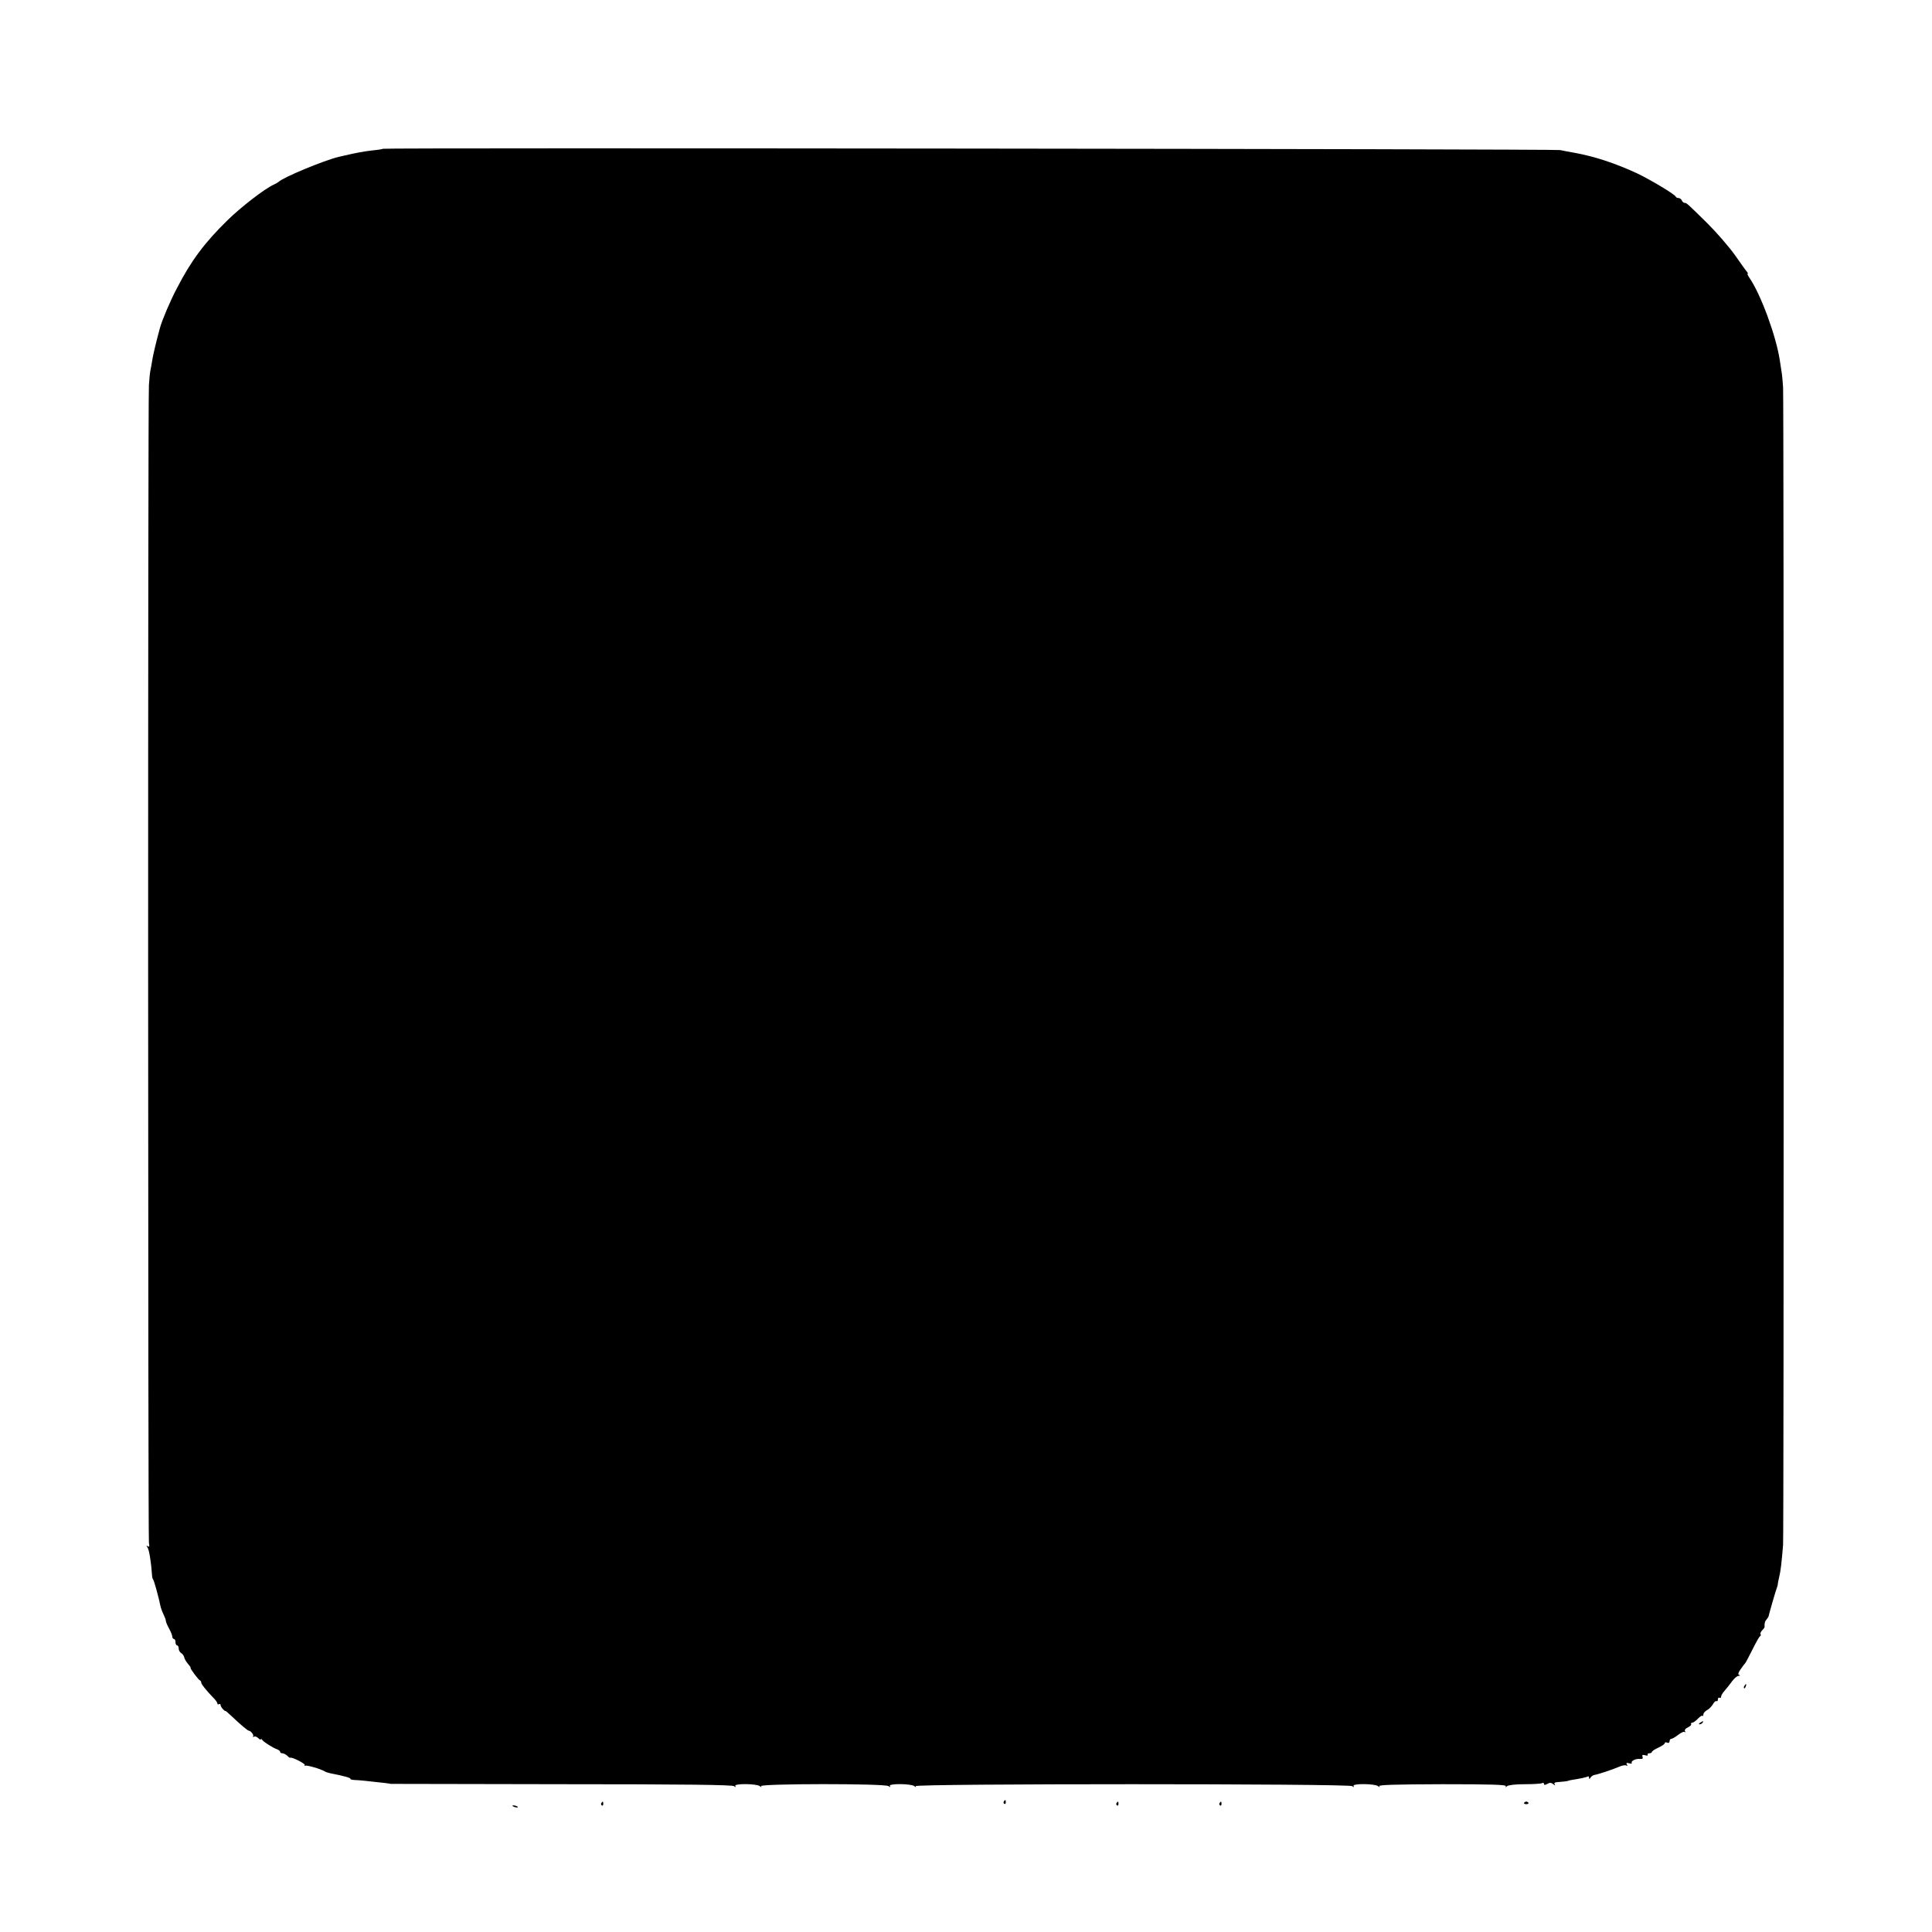 <?xml version="1.0" standalone="no"?>
<!DOCTYPE svg PUBLIC "-//W3C//DTD SVG 20010904//EN"
 "http://www.w3.org/TR/2001/REC-SVG-20010904/DTD/svg10.dtd">
<svg version="1.0" xmlns="http://www.w3.org/2000/svg"
 width="1200pt" height="1200pt" viewBox="0 0 1200 1200"
 preserveAspectRatio="xMidYMid meet">
<g transform="translate(0,1200) scale(0.1,-0.1)"
fill="#000000" stroke="none">
<path d="M2379 11076 c-2 -2 -31 -7 -64 -10 -54 -6 -101 -15 -175 -32 -14 -3
-29 -7 -35 -8 -92 -22 -348 -128 -375 -156 -3 -3 -16 -10 -30 -17 -53 -23
-205 -140 -288 -222 -141 -138 -225 -250 -313 -421 -41 -77 -92 -198 -105
-245 -24 -87 -43 -169 -48 -200 -3 -22 -9 -52 -12 -67 -3 -15 -7 -55 -9 -90
-7 -99 -6 -7160 0 -7191 4 -22 3 -27 -7 -21 -10 6 -10 5 -2 -7 10 -12 23 -94
28 -169 0 -14 4 -27 7 -30 5 -5 34 -107 45 -163 3 -15 12 -39 20 -55 7 -15 14
-32 14 -39 0 -7 9 -28 20 -48 11 -20 20 -42 20 -50 0 -8 5 -15 10 -15 6 0 10
-9 10 -20 0 -11 5 -20 10 -20 6 0 10 -9 10 -20 0 -10 7 -23 16 -28 8 -5 16
-16 18 -25 1 -9 12 -28 24 -42 12 -14 19 -25 16 -25 -6 0 48 -74 59 -78 4 -2
7 -8 7 -13 0 -10 31 -48 72 -91 16 -15 28 -32 28 -38 0 -6 5 -8 10 -5 6 3 10
1 10 -5 0 -6 7 -18 15 -26 8 -9 15 -13 15 -11 0 3 17 -12 38 -32 56 -53 101
-91 108 -91 12 0 33 -28 26 -35 -4 -5 -2 -5 5 -2 6 4 19 0 27 -9 9 -8 16 -12
16 -7 0 4 4 3 8 -3 8 -13 68 -51 95 -60 9 -4 17 -10 17 -15 0 -5 6 -9 14 -9 8
0 21 -7 30 -15 8 -9 17 -14 18 -13 8 8 96 -37 91 -45 -3 -6 -2 -7 3 -4 9 5 96
-20 120 -35 6 -4 21 -9 35 -12 83 -16 129 -29 125 -34 -2 -4 10 -7 27 -8 28
-1 62 -4 192 -19 17 -2 30 -4 30 -5 0 0 477 -1 1060 -2 769 0 1064 -4 1074
-12 11 -8 13 -8 8 1 -10 16 132 15 152 -1 11 -8 13 -8 8 0 -10 16 772 17 792
0 11 -8 13 -8 8 1 -10 16 132 15 152 -1 11 -8 13 -8 8 0 -10 16 2692 16 2712
0 11 -8 13 -8 8 1 -10 16 132 15 152 -1 11 -8 13 -8 8 0 -5 8 101 11 393 12
296 0 398 -3 393 -12 -5 -8 -3 -8 8 0 8 7 53 12 111 12 53 0 101 3 107 7 6 3
11 1 11 -5 0 -8 6 -8 21 0 15 9 24 8 37 -2 11 -9 14 -10 8 0 -5 8 1 12 18 13
32 2 65 6 69 9 1 1 11 3 22 5 42 6 89 16 97 21 4 3 8 -1 8 -8 0 -10 2 -10 9 1
5 8 17 16 26 17 21 3 111 33 153 51 18 8 37 11 44 7 7 -5 8 -3 3 6 -6 10 -3
12 13 8 12 -4 20 -2 17 2 -7 12 25 28 52 25 15 -1 19 3 15 13 -4 12 0 14 16
10 12 -4 20 -2 16 3 -3 5 2 9 10 9 9 0 16 4 16 8 0 5 18 17 40 27 22 10 40 22
40 28 0 5 7 7 15 3 9 -3 15 0 15 9 0 8 5 15 11 15 6 0 25 11 43 25 18 14 36
22 41 17 5 -4 5 -1 1 5 -4 8 2 17 18 24 14 7 23 16 20 20 -3 5 0 9 7 9 6 0 22
11 34 24 13 14 26 22 29 19 3 -4 6 0 6 9 0 8 11 20 24 27 13 7 29 24 36 37 7
13 17 21 22 18 4 -3 8 2 8 11 0 9 5 13 10 10 6 -3 10 0 10 7 0 7 10 24 23 38
12 14 33 40 45 57 13 18 31 33 40 34 11 0 12 2 4 6 -9 3 -6 13 10 36 12 18 25
34 28 37 3 3 23 41 45 85 22 44 43 82 48 83 4 2 5 7 2 12 -3 5 2 15 10 24 9 8
16 18 15 21 -1 24 2 35 13 47 6 7 13 18 13 23 3 15 44 158 51 175 3 8 6 18 5
21 0 3 4 23 9 45 9 37 15 87 24 199 5 61 5 7106 0 7190 -2 33 -6 78 -10 100
-3 22 -8 51 -10 65 -22 150 -118 411 -188 513 -10 15 -16 27 -12 27 3 0 1 6
-5 13 -6 6 -39 53 -75 104 -36 50 -111 137 -167 193 -129 127 -132 130 -145
130 -6 0 -13 7 -17 15 -3 8 -12 15 -20 15 -8 0 -16 4 -18 9 -5 14 -157 105
-239 144 -136 63 -263 105 -389 128 -36 6 -76 14 -90 17 -27 7 -7304 15 -7311
8z"/>
<path d="M10835 1529 c-4 -6 -5 -12 -2 -15 2 -3 7 2 10 11 7 17 1 20 -8 4z"/>
<path d="M10560 1300 c-9 -6 -10 -10 -3 -10 6 0 15 5 18 10 8 12 4 12 -15 0z"/>
<path d="M6235 811 c-3 -5 -2 -12 3 -15 5 -3 9 1 9 9 0 17 -3 19 -12 6z"/>
<path d="M3735 801 c-3 -5 -2 -12 3 -15 5 -3 9 1 9 9 0 17 -3 19 -12 6z"/>
<path d="M6935 801 c-3 -5 -2 -12 3 -15 5 -3 9 1 9 9 0 17 -3 19 -12 6z"/>
<path d="M7575 801 c-3 -5 -2 -12 3 -15 5 -3 9 1 9 9 0 17 -3 19 -12 6z"/>
<path d="M9466 802 c-2 -4 4 -8 14 -8 10 0 16 4 14 8 -3 4 -9 8 -14 8 -5 0
-11 -4 -14 -8z"/>
<path d="M3184 782 c4 -3 14 -7 22 -8 9 -1 13 0 10 4 -4 3 -14 7 -22 8 -9 1
-13 0 -10 -4z"/>
</g>
</svg>
